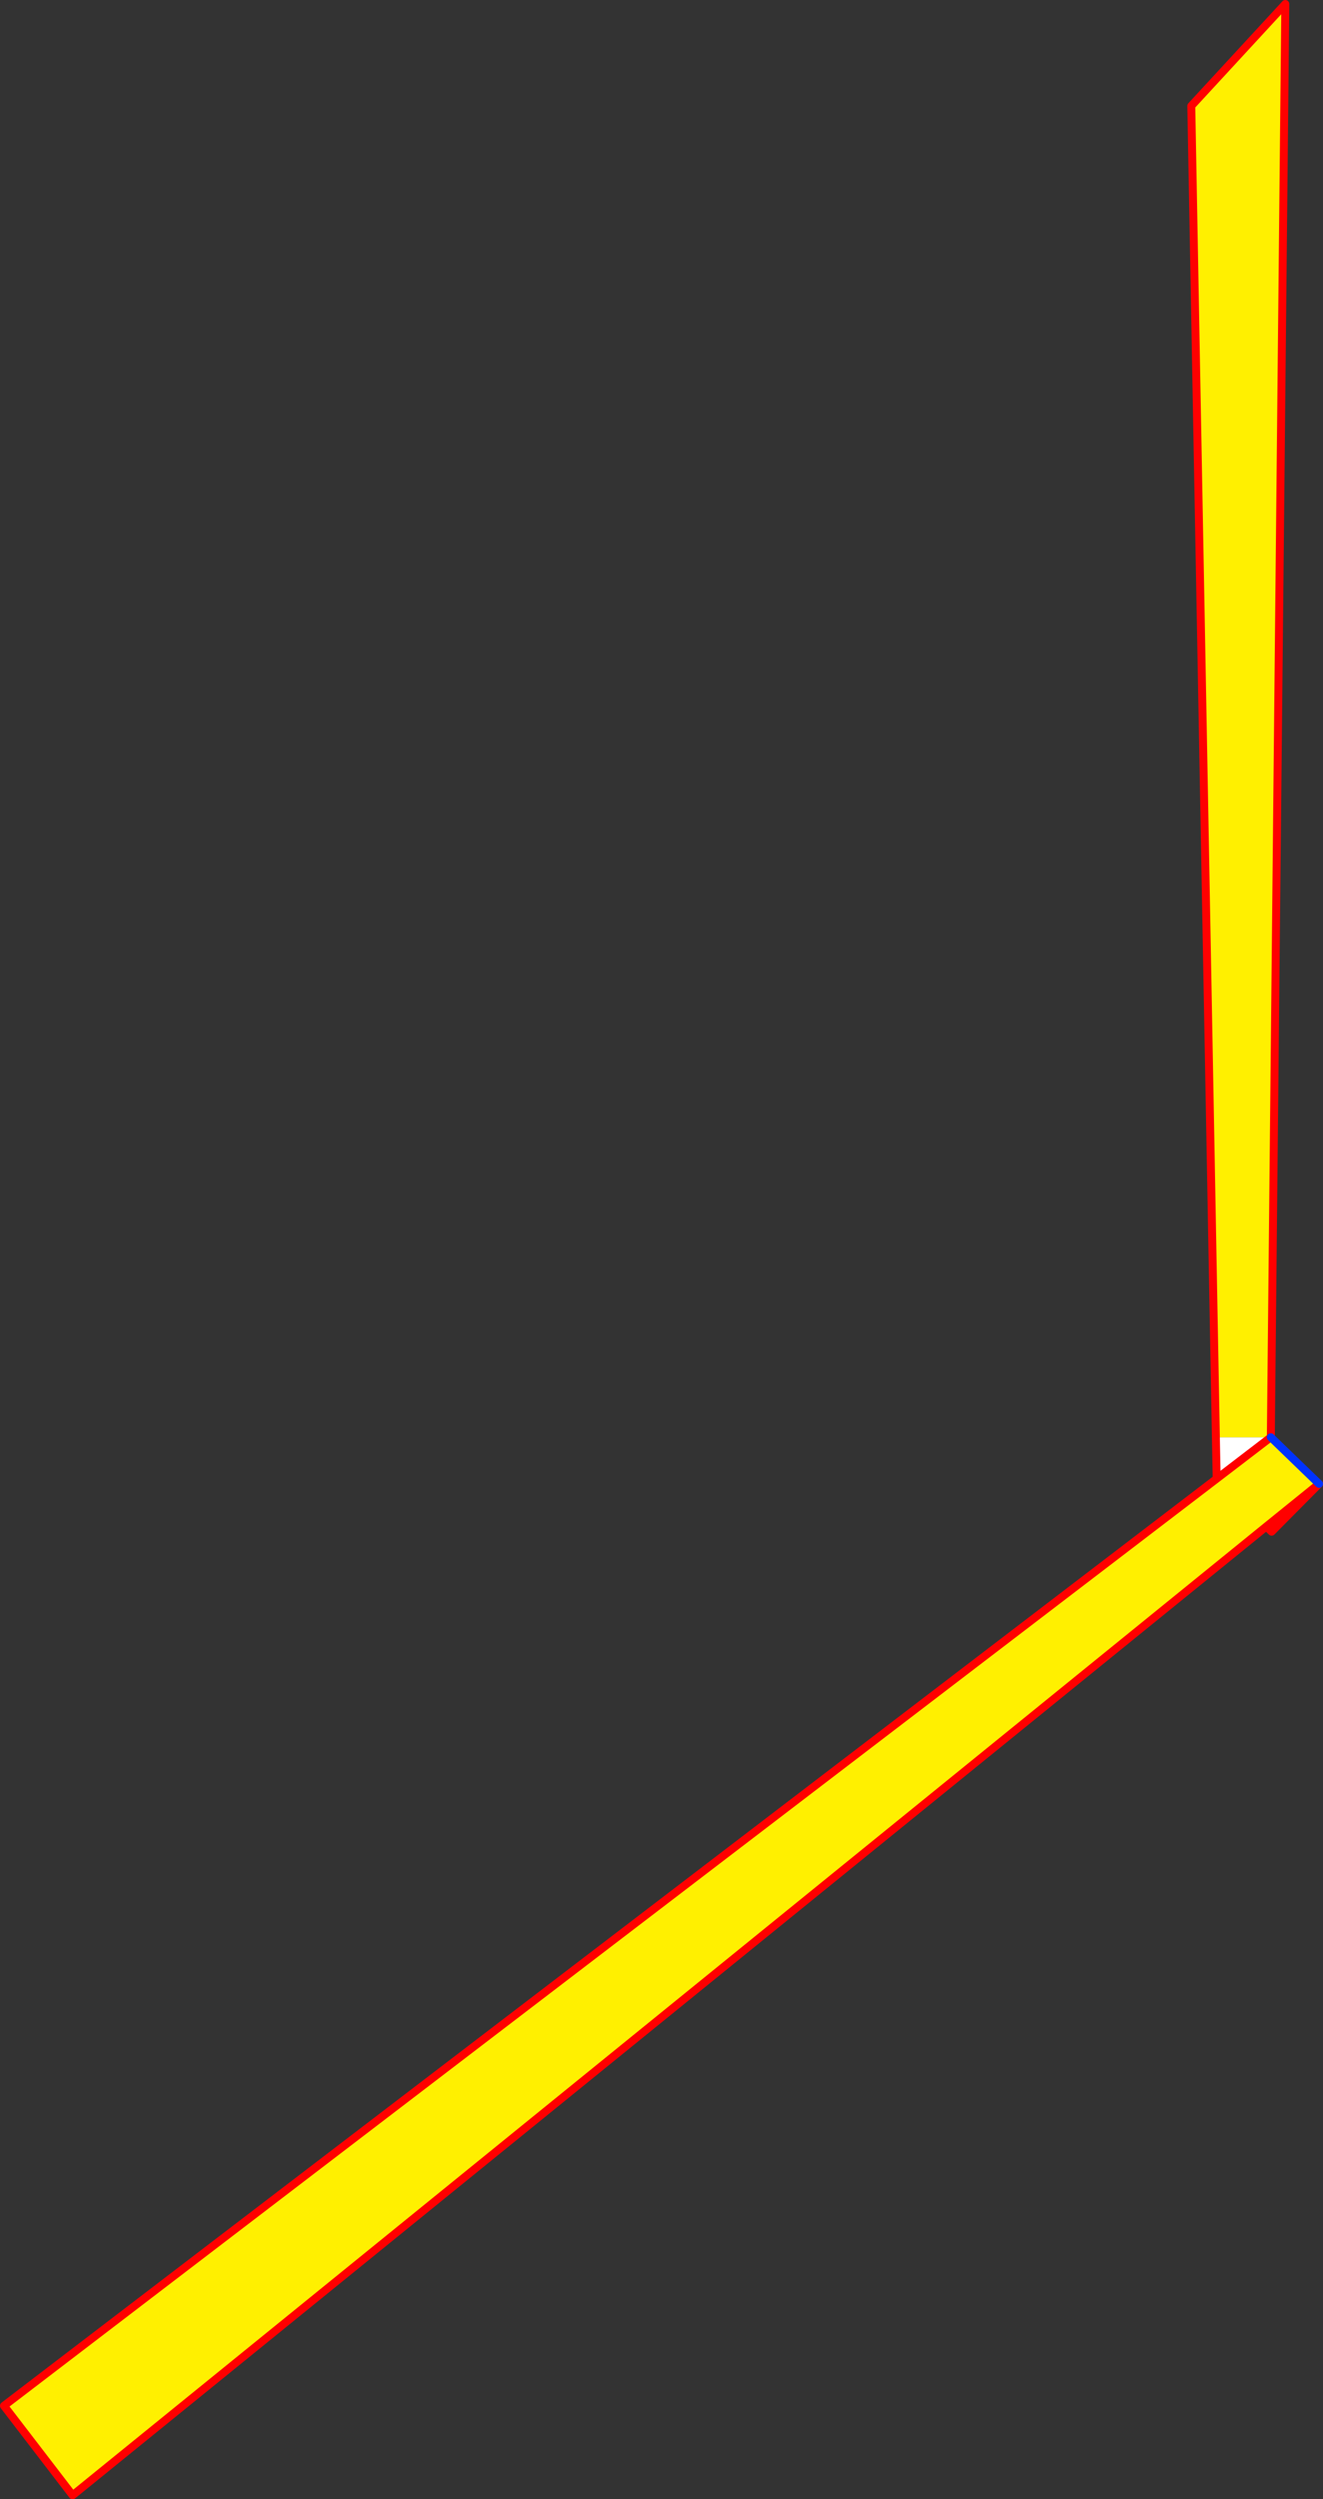 <?xml version="1.0" encoding="UTF-8" standalone="no"?>
<svg xmlns:xlink="http://www.w3.org/1999/xlink" height="629.75px" width="333.45px" xmlns="http://www.w3.org/2000/svg">
  <rect width="100%" height="100%" fill="#333333" stroke="none"/>
  <g transform="matrix(1.0, 0.0, 0.0, 1.0, 327.55, 231.9)">
    <path d="M-21.1 130.25 L-7.25 130.25 -20.9 140.7 -21.1 130.25" fill="#ffffff" fill-rule="evenodd" stroke="none"/>
    <path d="M-21.1 130.25 L-27.3 -205.2 -3.6 -230.9 -7.25 130.25 -21.1 130.25 M-7.25 130.25 L4.9 142.0 -8.4 152.75 -309.25 396.85 -326.55 374.3 -20.9 140.7 -7.25 130.25" fill="#fff000" fill-rule="evenodd" stroke="none"/>
    <path d="M-7.25 130.25 L-3.6 -230.9 -27.3 -205.2 -21.1 130.25 -20.9 140.7 -7.25 130.25 M4.9 142.0 L-7.05 154.05 -8.4 152.75 -309.25 396.85 -326.55 374.3 -20.9 140.7 M-8.4 152.75 L4.9 142.0" fill="none" stroke="#ff0000" stroke-linecap="round" stroke-linejoin="round" stroke-width="2.0"/>
    <path d="M-7.25 130.25 L4.9 142.0" fill="none" stroke="#0032ff" stroke-linecap="round" stroke-linejoin="round" stroke-width="2.0"/>
  </g>
</svg>
